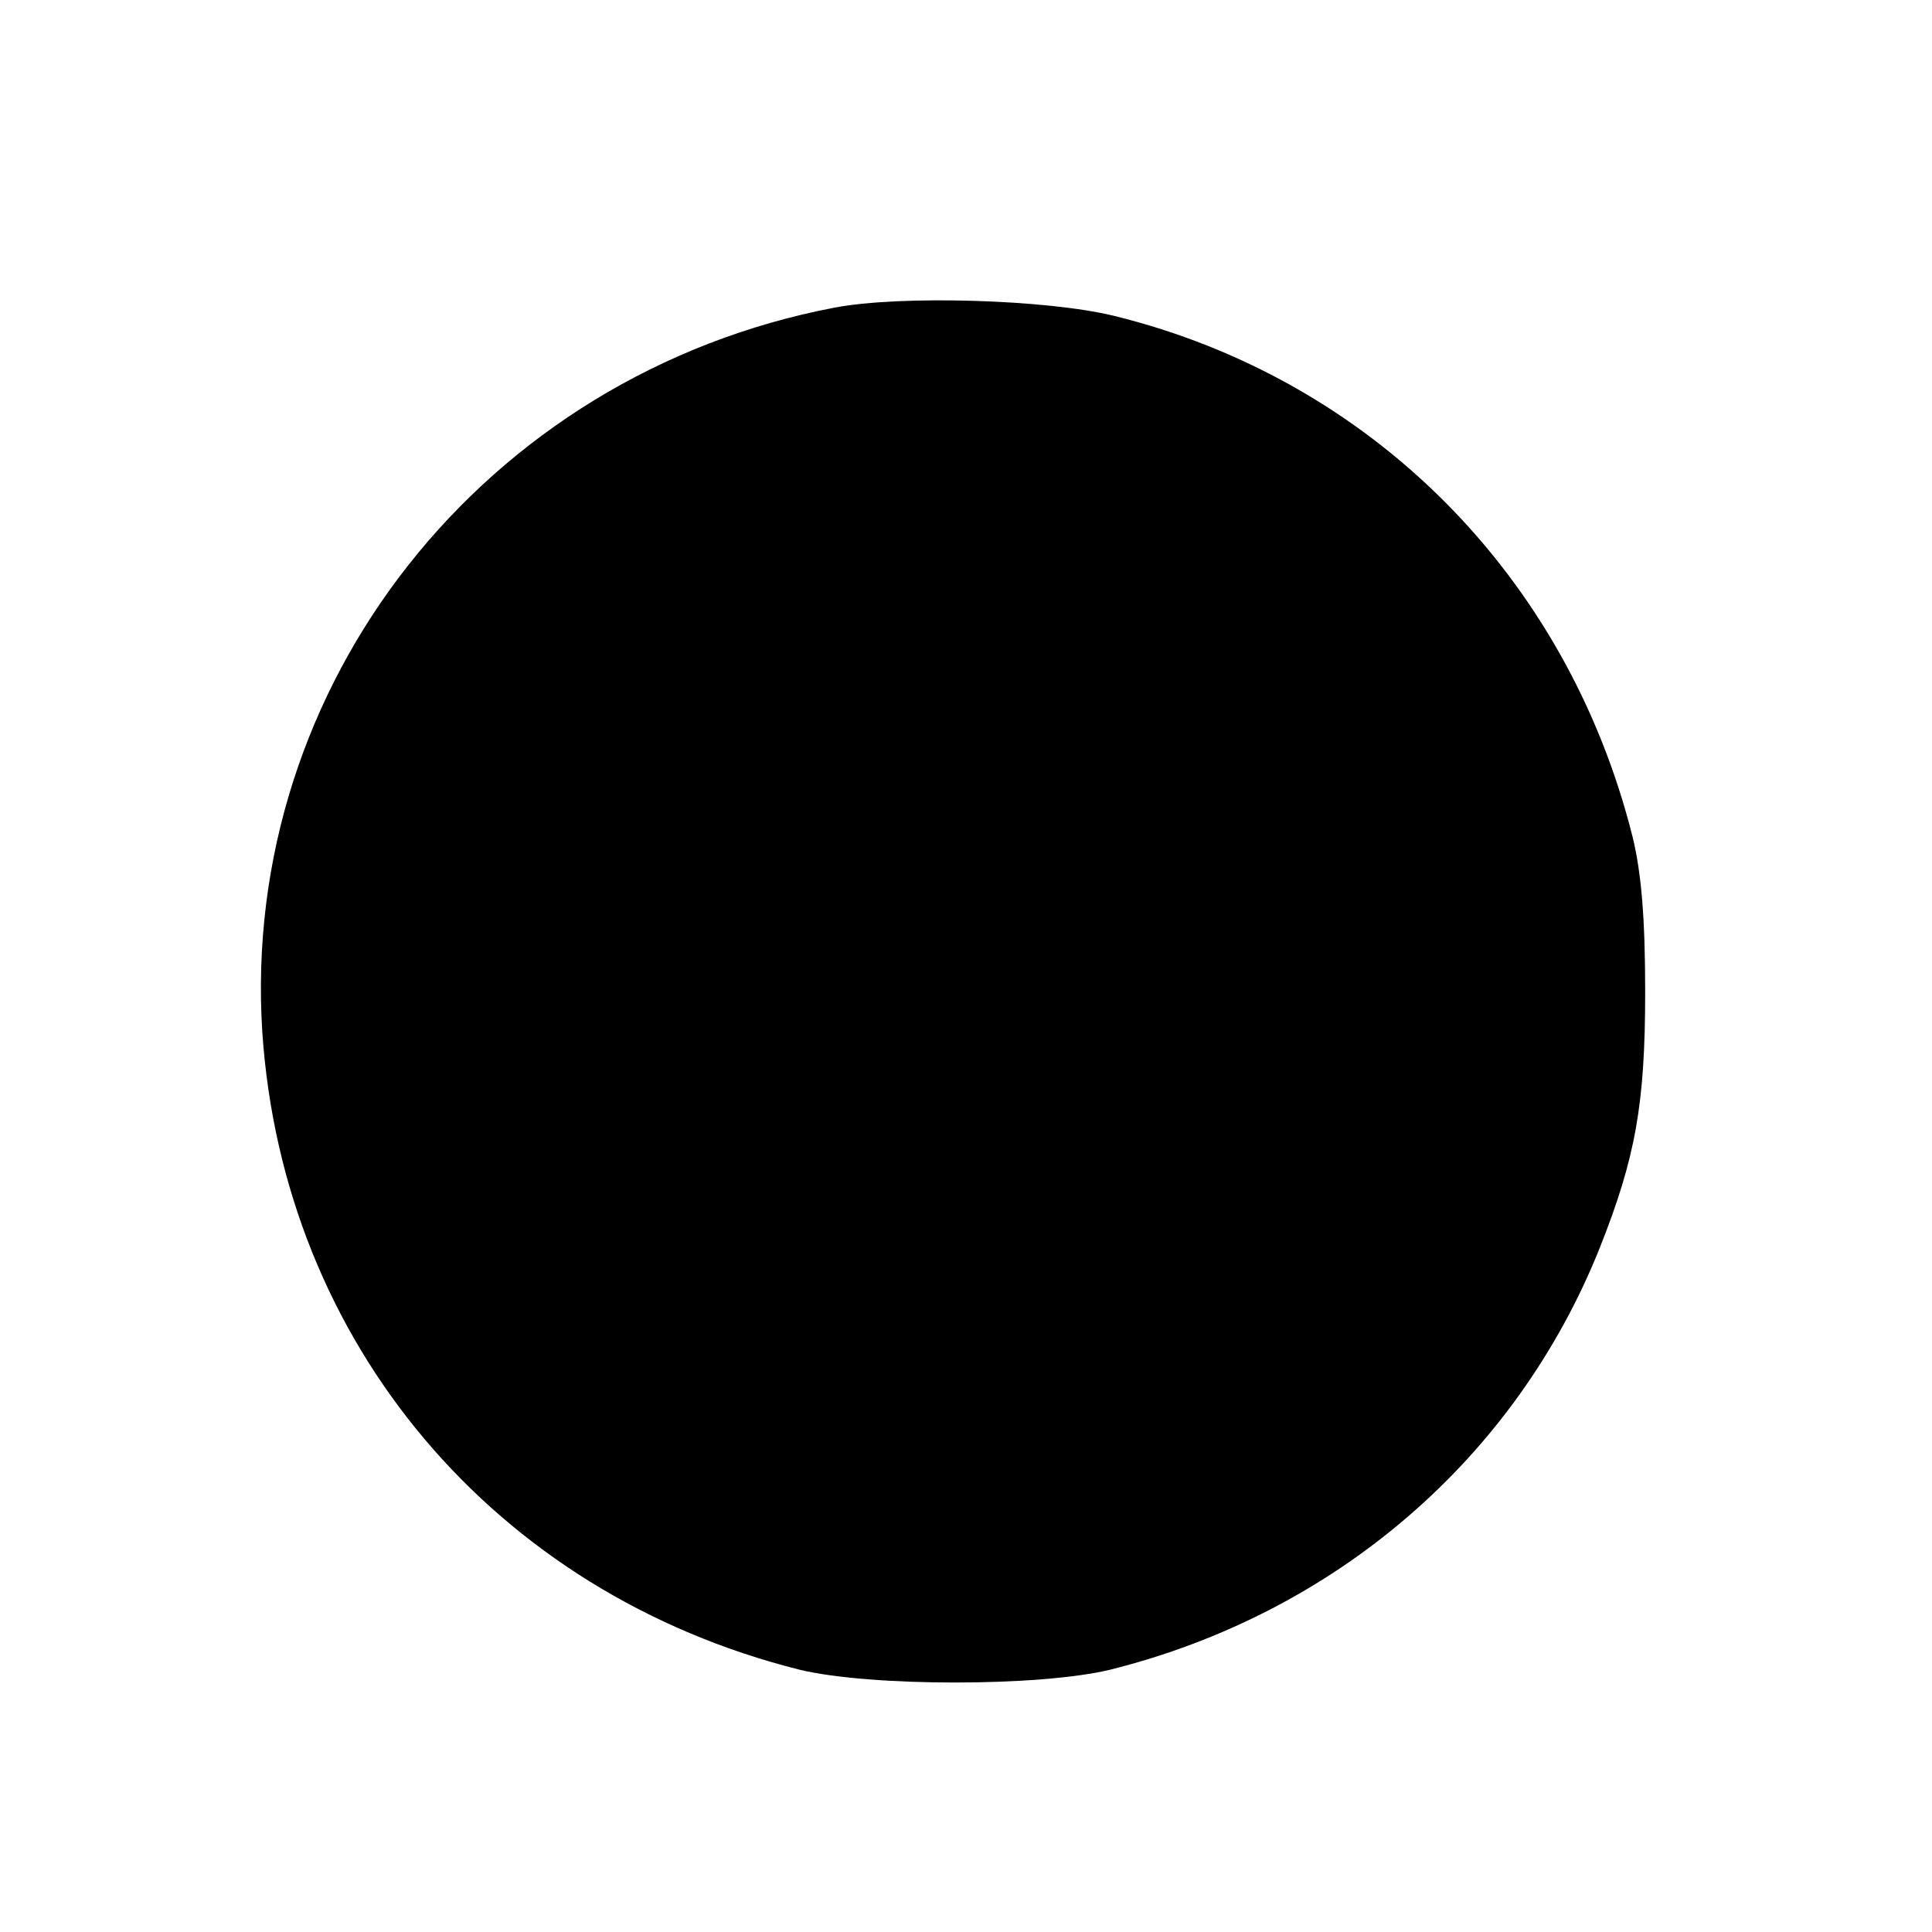 <?xml version="1.0" standalone="no"?>
<!DOCTYPE svg PUBLIC "-//W3C//DTD SVG 20010904//EN"
 "http://www.w3.org/TR/2001/REC-SVG-20010904/DTD/svg10.dtd">
<svg version="1.0" xmlns="http://www.w3.org/2000/svg"
 width="260pt" height="260pt" viewBox="0 0 260 260"
 preserveAspectRatio="xMidYMid meet">
<g transform="translate(0,260) scale(0.1,-0.1)"
fill="#000000" stroke="none">
<path d="M1123 2186 c-471 -90 -800 -507 -770 -975 28 -418 312 -755 723 -858
95 -23 323 -23 418 0 304 76 546 285 659 568 48 121 61 193 61 344 0 99 -5
160 -17 209 -88 351 -352 616 -698 701 -90 22 -287 28 -376 11z"/>
</g>
</svg>
